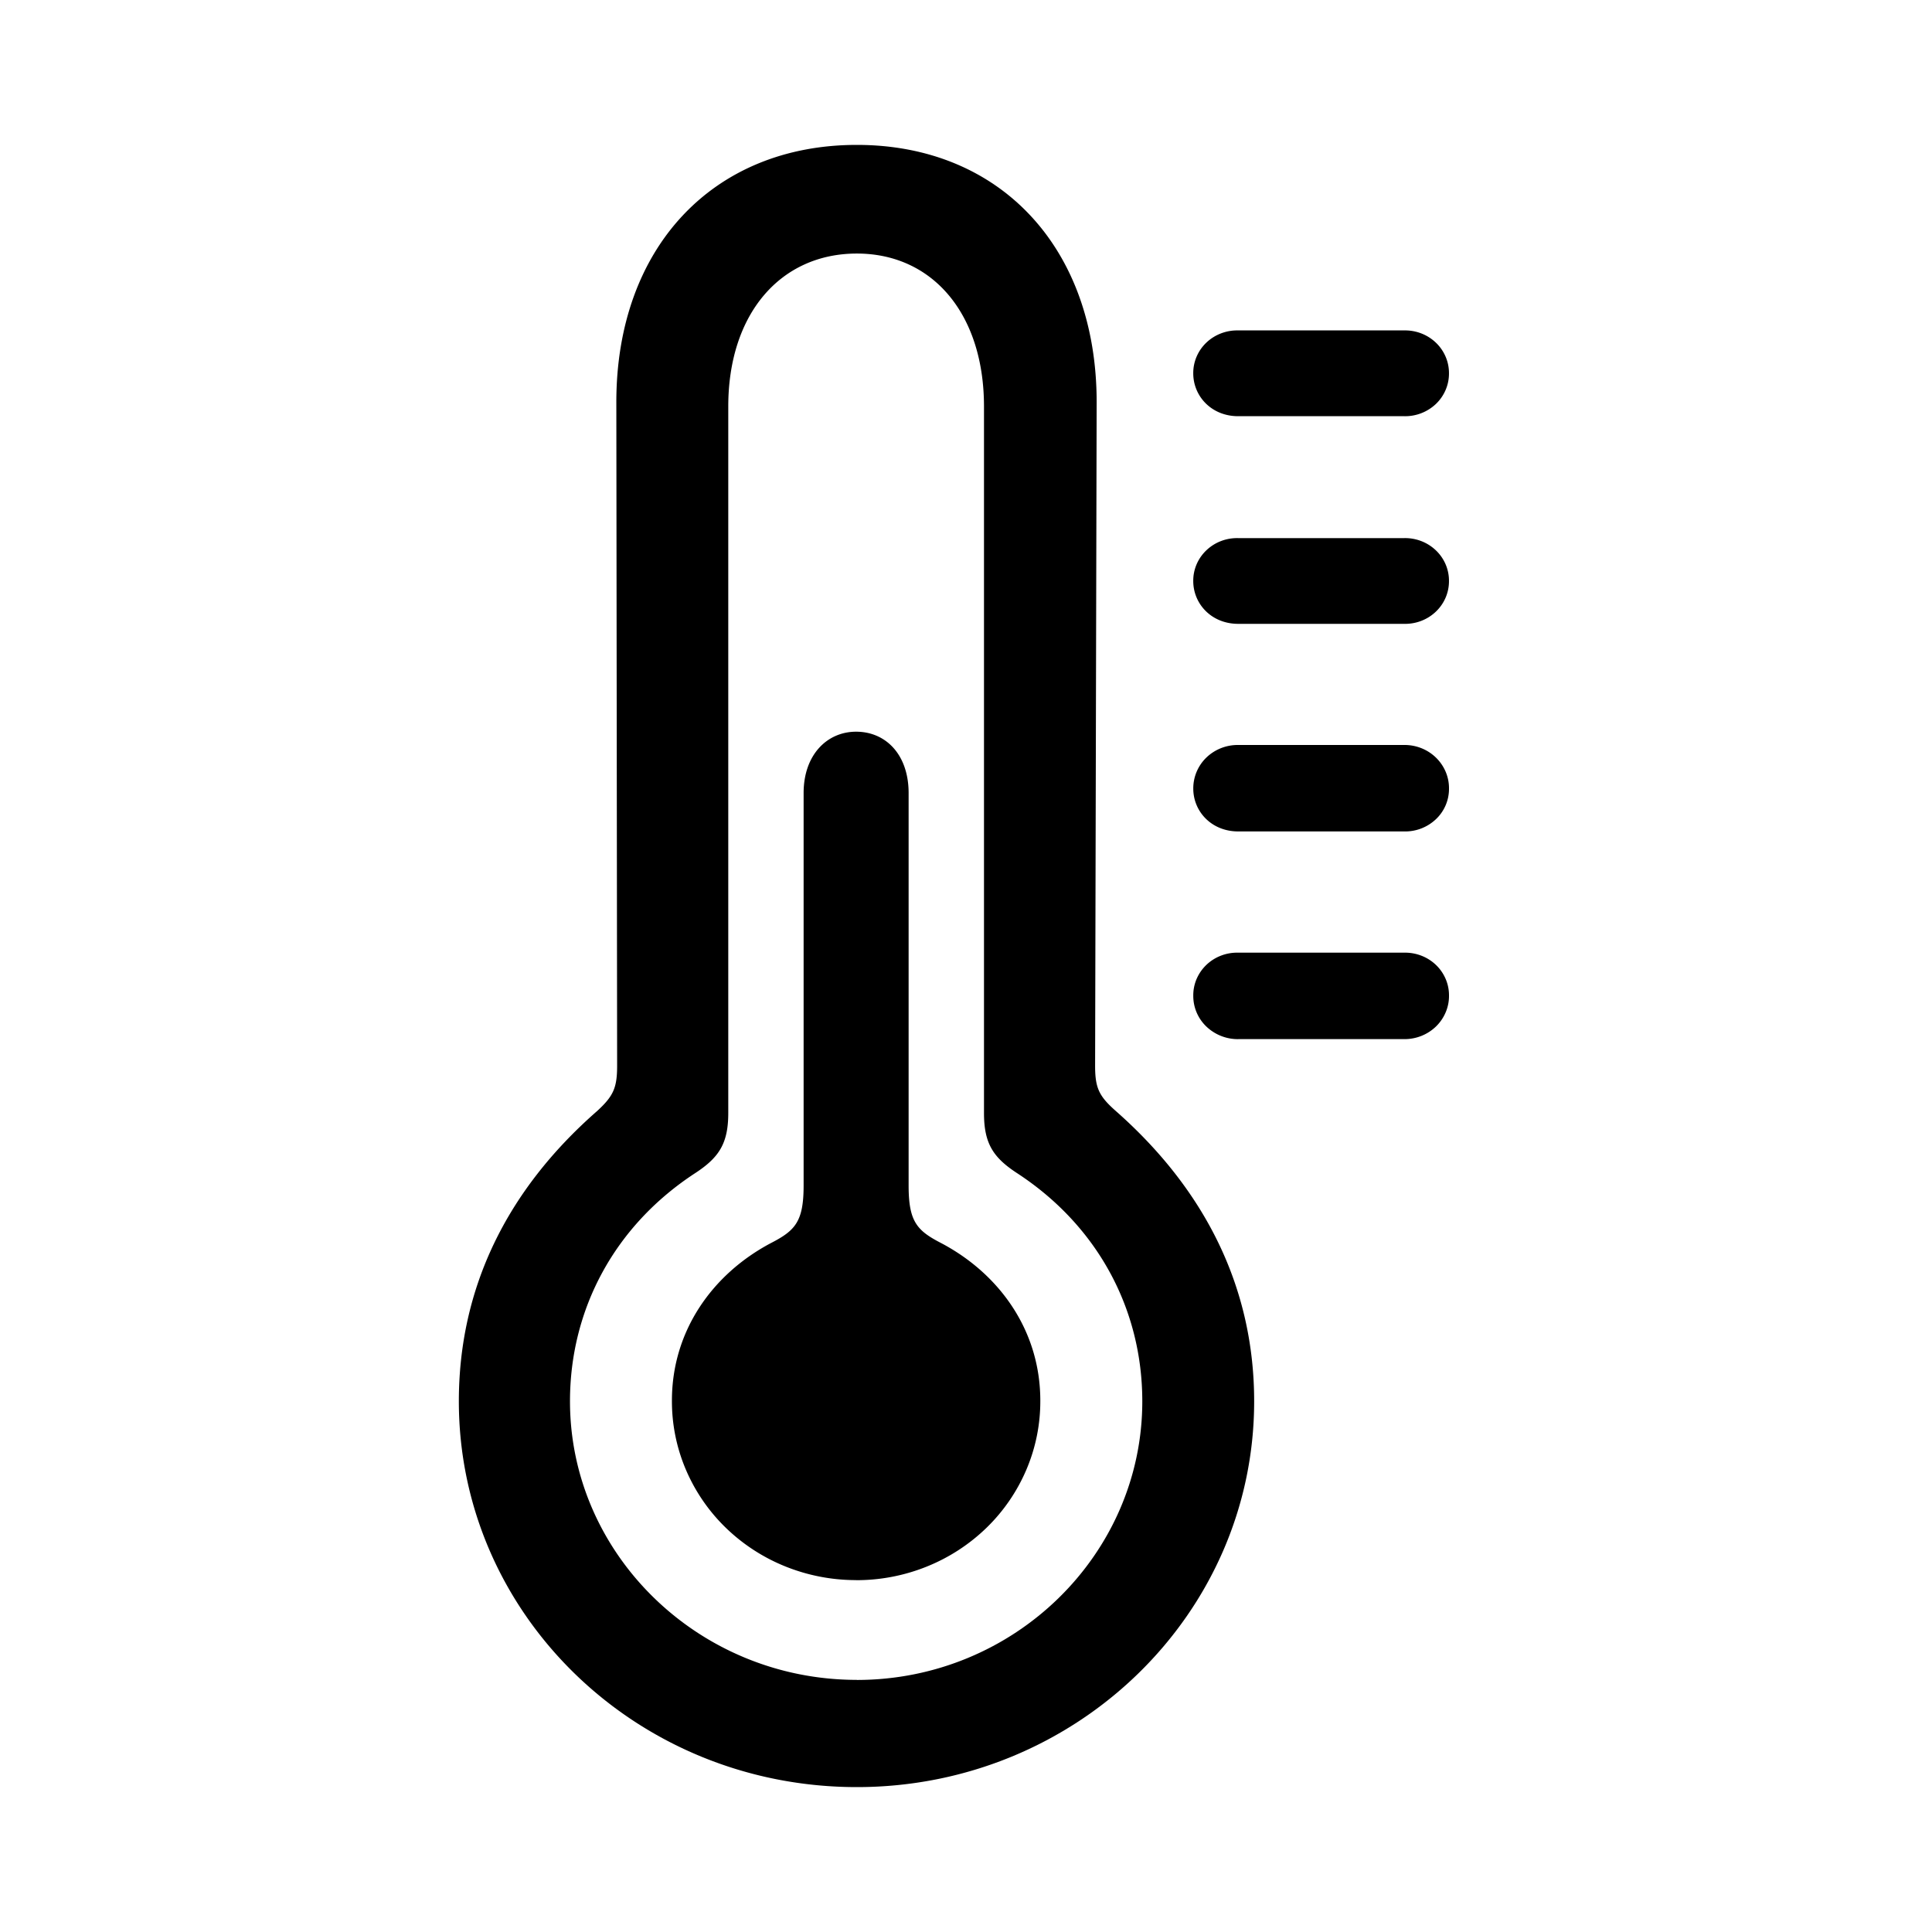 <svg xmlns="http://www.w3.org/2000/svg" width="80" height="80" fill="none" viewBox="0 0 80 80">
  <path fill="#000" d="M35.482 74c9.076 0 16.45-7.162 16.45-15.975 0-4.653-1.984-8.722-5.736-12.027-.692-.613-.85-.95-.85-1.867l.064-27.482C45.41 10.254 41.407 6 35.481 6c-5.956 0-9.96 4.254-9.96 10.65l.033 27.48c0 .918-.157 1.255-.82 1.868C20.954 49.303 19 53.372 19 58.023 19 66.837 26.342 74 35.482 74Zm0-4.44c-6.555 0-11.88-5.203-11.88-11.537 0-3.825 1.859-7.283 5.199-9.456.977-.643 1.355-1.224 1.355-2.48V16.834c0-3.855 2.175-6.335 5.325-6.335 3.12 0 5.264 2.48 5.264 6.336V46.09c0 1.255.378 1.836 1.355 2.478 3.34 2.174 5.2 5.632 5.2 9.458 0 6.334-5.295 11.537-11.82 11.537m15.79-52.329h6.87a1.854 1.854 0 0 0 1.317-.506 1.76 1.76 0 0 0 .403-.581 1.72 1.72 0 0 0 .139-.689 1.719 1.719 0 0 0-.139-.688 1.762 1.762 0 0 0-.404-.582 1.822 1.822 0 0 0-.606-.383 1.863 1.863 0 0 0-.711-.123h-6.871a1.863 1.863 0 0 0-.711.124 1.822 1.822 0 0 0-.605.382 1.76 1.76 0 0 0-.404.582 1.72 1.72 0 0 0-.138.688c0 .95.757 1.776 1.86 1.776Zm0 8.598h6.87c.243.006.485-.036.711-.123a1.82 1.82 0 0 0 .605-.382 1.76 1.76 0 0 0 .404-.581c.093-.218.14-.452.139-.688a1.72 1.72 0 0 0-.139-.69 1.763 1.763 0 0 0-.404-.58 1.822 1.822 0 0 0-.606-.383 1.863 1.863 0 0 0-.711-.123h-6.871a1.863 1.863 0 0 0-.711.123 1.82 1.82 0 0 0-.605.383 1.76 1.76 0 0 0-.404.581 1.72 1.72 0 0 0-.138.689c0 .949.757 1.774 1.86 1.774Zm-15.82 39.6c1.005.002 2-.19 2.927-.564a7.64 7.64 0 0 0 2.48-1.613 7.387 7.387 0 0 0 1.65-2.415 7.213 7.213 0 0 0 .57-2.844c0-2.877-1.67-5.234-4.097-6.518-1.009-.52-1.356-.888-1.356-2.387V32.839c0-1.593-.945-2.541-2.174-2.541-1.197 0-2.174.95-2.174 2.54v16.25c0 1.498-.347 1.866-1.356 2.386-2.425 1.285-4.097 3.643-4.097 6.518a7.213 7.213 0 0 0 .57 2.845 7.387 7.387 0 0 0 1.65 2.414 7.639 7.639 0 0 0 2.48 1.613 7.817 7.817 0 0 0 2.927.565m15.82-31.001h6.872a1.849 1.849 0 0 0 1.316-.506A1.725 1.725 0 0 0 60 32.653a1.743 1.743 0 0 0-.137-.693c-.093-.22-.23-.42-.402-.588a1.847 1.847 0 0 0-.606-.392 1.89 1.89 0 0 0-.715-.132h-6.87a1.888 1.888 0 0 0-.715.133c-.226.09-.432.223-.605.391a1.776 1.776 0 0 0-.539 1.281c0 .95.757 1.775 1.86 1.775Zm0 8.6h6.872a1.89 1.89 0 0 0 .714-.133c.226-.09.432-.223.605-.39a1.79 1.79 0 0 0 .402-.589c.093-.22.14-.455.137-.693a1.72 1.72 0 0 0-.139-.688 1.76 1.76 0 0 0-.404-.582 1.82 1.82 0 0 0-.606-.382 1.865 1.865 0 0 0-.71-.123h-6.872a1.863 1.863 0 0 0-.71.123 1.822 1.822 0 0 0-.606.383c-.173.166-.31.364-.404.582-.093.218-.14.452-.138.688a1.752 1.752 0 0 0 .54 1.281 1.89 1.89 0 0 0 1.32.524Z"/>
</svg>
